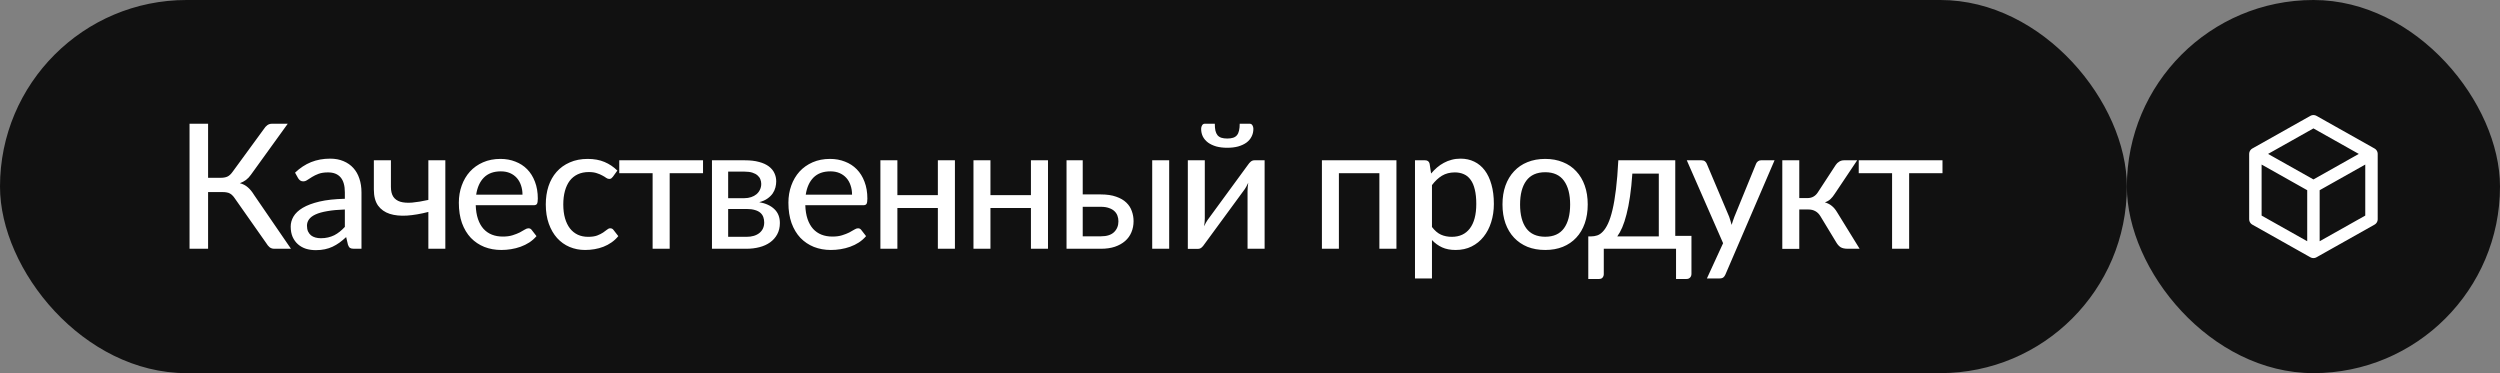 <?xml version="1.0" encoding="UTF-8"?> <svg xmlns="http://www.w3.org/2000/svg" width="201" height="30" viewBox="0 0 201 30" fill="none"><rect x="0" y="0" width="201" height="30" fill="#808080" stroke="none"/><rect width="171" height="30" rx="15" fill="#111111"></rect><path d="M23.394 20H22.057C21.908 20 21.782 19.96 21.679 19.881C21.581 19.802 21.488 19.687 21.399 19.538L18.872 15.94C18.811 15.847 18.748 15.77 18.683 15.709C18.622 15.644 18.555 15.592 18.48 15.555C18.405 15.513 18.321 15.485 18.228 15.471C18.139 15.452 18.034 15.443 17.913 15.443H16.73V20H15.239V9.948H16.73V14.295H17.745C17.95 14.295 18.125 14.265 18.27 14.204C18.419 14.139 18.562 14.01 18.697 13.819L21.224 10.361C21.299 10.24 21.387 10.142 21.49 10.067C21.597 9.988 21.726 9.948 21.875 9.948H23.135L20.174 14.05C20.057 14.218 19.924 14.358 19.775 14.47C19.626 14.577 19.462 14.664 19.285 14.729C19.537 14.794 19.749 14.904 19.922 15.058C20.099 15.207 20.27 15.415 20.433 15.681L23.394 20ZM27.726 16.843C27.171 16.862 26.7 16.906 26.312 16.976C25.925 17.041 25.61 17.13 25.367 17.242C25.125 17.354 24.95 17.487 24.842 17.641C24.735 17.79 24.681 17.958 24.681 18.145C24.681 18.322 24.709 18.476 24.765 18.607C24.826 18.733 24.905 18.838 25.003 18.922C25.106 19.001 25.225 19.06 25.36 19.097C25.496 19.134 25.643 19.153 25.801 19.153C26.011 19.153 26.203 19.132 26.375 19.09C26.553 19.048 26.718 18.99 26.872 18.915C27.026 18.836 27.173 18.74 27.313 18.628C27.453 18.516 27.591 18.388 27.726 18.243V16.843ZM23.722 13.882C24.119 13.504 24.548 13.222 25.01 13.035C25.477 12.848 25.988 12.755 26.543 12.755C26.949 12.755 27.309 12.823 27.621 12.958C27.934 13.089 28.198 13.273 28.412 13.511C28.627 13.749 28.788 14.034 28.895 14.365C29.007 14.696 29.063 15.063 29.063 15.464V20H28.454C28.319 20 28.216 19.979 28.146 19.937C28.076 19.89 28.02 19.806 27.978 19.685L27.831 19.062C27.649 19.23 27.47 19.379 27.292 19.51C27.115 19.636 26.928 19.746 26.732 19.839C26.541 19.928 26.336 19.995 26.116 20.042C25.897 20.089 25.654 20.112 25.388 20.112C25.108 20.112 24.845 20.075 24.597 20C24.355 19.921 24.142 19.802 23.96 19.643C23.778 19.484 23.634 19.286 23.526 19.048C23.424 18.81 23.372 18.532 23.372 18.215C23.372 17.935 23.447 17.667 23.596 17.41C23.75 17.149 23.998 16.915 24.338 16.71C24.684 16.505 25.132 16.337 25.682 16.206C26.238 16.075 26.919 16.001 27.726 15.982V15.464C27.726 14.927 27.612 14.526 27.383 14.26C27.155 13.994 26.819 13.861 26.375 13.861C26.077 13.861 25.825 13.898 25.619 13.973C25.419 14.048 25.244 14.132 25.094 14.225C24.95 14.314 24.821 14.395 24.709 14.47C24.602 14.545 24.49 14.582 24.373 14.582C24.28 14.582 24.198 14.556 24.128 14.505C24.063 14.454 24.009 14.393 23.967 14.323L23.722 13.882ZM35.805 12.888V20H34.44V17.039C33.828 17.198 33.257 17.296 32.725 17.333C32.193 17.366 31.728 17.319 31.332 17.193C30.935 17.062 30.622 16.841 30.394 16.528C30.17 16.211 30.058 15.781 30.058 15.24V12.888H31.43V15.03C31.43 15.357 31.493 15.618 31.619 15.814C31.745 16.005 31.934 16.141 32.186 16.22C32.438 16.295 32.75 16.318 33.124 16.29C33.502 16.257 33.94 16.185 34.44 16.073V12.888H35.805ZM42.008 15.653C42.008 15.382 41.968 15.133 41.889 14.904C41.814 14.675 41.702 14.477 41.553 14.309C41.403 14.141 41.221 14.01 41.007 13.917C40.792 13.824 40.545 13.777 40.265 13.777C39.691 13.777 39.238 13.943 38.907 14.274C38.58 14.605 38.372 15.065 38.284 15.653H42.008ZM43.135 18.985C42.967 19.181 42.773 19.351 42.554 19.496C42.334 19.636 42.101 19.75 41.854 19.839C41.606 19.928 41.35 19.993 41.084 20.035C40.822 20.077 40.563 20.098 40.307 20.098C39.817 20.098 39.362 20.016 38.942 19.853C38.526 19.685 38.165 19.442 37.857 19.125C37.553 18.803 37.315 18.406 37.143 17.935C36.975 17.459 36.891 16.913 36.891 16.297C36.891 15.802 36.968 15.343 37.122 14.918C37.276 14.489 37.495 14.115 37.78 13.798C38.069 13.481 38.421 13.231 38.837 13.049C39.252 12.867 39.719 12.776 40.237 12.776C40.671 12.776 41.07 12.848 41.434 12.993C41.802 13.133 42.12 13.338 42.386 13.609C42.652 13.88 42.859 14.213 43.009 14.61C43.163 15.007 43.24 15.459 43.24 15.968C43.24 16.178 43.216 16.32 43.17 16.395C43.123 16.465 43.037 16.5 42.911 16.5H38.249C38.263 16.925 38.323 17.296 38.431 17.613C38.538 17.926 38.685 18.187 38.872 18.397C39.063 18.607 39.289 18.763 39.551 18.866C39.812 18.969 40.104 19.02 40.426 19.02C40.729 19.02 40.99 18.985 41.21 18.915C41.434 18.845 41.625 18.77 41.784 18.691C41.947 18.607 42.082 18.53 42.19 18.46C42.302 18.39 42.4 18.355 42.484 18.355C42.596 18.355 42.682 18.397 42.743 18.481L43.135 18.985ZM49.271 14.218C49.229 14.269 49.187 14.311 49.145 14.344C49.108 14.372 49.051 14.386 48.977 14.386C48.902 14.386 48.823 14.358 48.739 14.302C48.66 14.241 48.557 14.178 48.431 14.113C48.309 14.043 48.16 13.98 47.983 13.924C47.81 13.863 47.596 13.833 47.339 13.833C47.003 13.833 46.706 13.894 46.45 14.015C46.193 14.136 45.978 14.309 45.806 14.533C45.638 14.757 45.51 15.03 45.421 15.352C45.332 15.674 45.288 16.036 45.288 16.437C45.288 16.852 45.334 17.223 45.428 17.55C45.521 17.872 45.654 18.145 45.827 18.369C45.999 18.588 46.209 18.756 46.457 18.873C46.704 18.985 46.98 19.041 47.283 19.041C47.577 19.041 47.819 19.006 48.011 18.936C48.202 18.861 48.361 18.782 48.487 18.698C48.613 18.614 48.718 18.537 48.802 18.467C48.886 18.392 48.972 18.355 49.061 18.355C49.173 18.355 49.259 18.397 49.32 18.481L49.712 18.985C49.548 19.186 49.364 19.356 49.159 19.496C48.958 19.636 48.743 19.75 48.515 19.839C48.286 19.928 48.046 19.993 47.794 20.035C47.547 20.077 47.294 20.098 47.038 20.098C46.594 20.098 46.179 20.016 45.792 19.853C45.409 19.69 45.075 19.452 44.791 19.139C44.511 18.826 44.289 18.444 44.126 17.991C43.962 17.534 43.881 17.016 43.881 16.437C43.881 15.91 43.953 15.422 44.098 14.974C44.247 14.526 44.464 14.141 44.749 13.819C45.038 13.492 45.393 13.238 45.813 13.056C46.233 12.869 46.714 12.776 47.255 12.776C47.764 12.776 48.212 12.858 48.599 13.021C48.986 13.184 49.331 13.415 49.635 13.714L49.271 14.218ZM56.523 13.924H53.842V20H52.47V13.924H49.789V12.888H56.523V13.924ZM60.014 19.041C60.452 19.041 60.8 18.938 61.057 18.733C61.313 18.523 61.442 18.241 61.442 17.886C61.442 17.732 61.418 17.59 61.372 17.459C61.325 17.324 61.246 17.207 61.134 17.109C61.022 17.011 60.875 16.936 60.693 16.885C60.511 16.829 60.287 16.801 60.021 16.801H58.544V19.041H60.014ZM58.544 13.798V15.933H59.853C60.049 15.933 60.228 15.905 60.392 15.849C60.56 15.793 60.702 15.716 60.819 15.618C60.94 15.515 61.033 15.394 61.099 15.254C61.169 15.109 61.204 14.953 61.204 14.785C61.204 14.659 61.18 14.538 61.134 14.421C61.092 14.304 61.017 14.199 60.91 14.106C60.807 14.013 60.669 13.938 60.497 13.882C60.324 13.826 60.109 13.798 59.853 13.798H58.544ZM59.895 12.888C60.333 12.888 60.711 12.932 61.029 13.021C61.346 13.105 61.607 13.224 61.813 13.378C62.018 13.532 62.167 13.712 62.261 13.917C62.359 14.122 62.408 14.344 62.408 14.582C62.408 14.736 62.387 14.897 62.345 15.065C62.303 15.233 62.23 15.394 62.128 15.548C62.025 15.697 61.885 15.835 61.708 15.961C61.535 16.087 61.313 16.185 61.043 16.255C61.565 16.348 61.971 16.535 62.261 16.815C62.555 17.095 62.702 17.466 62.702 17.928C62.702 18.278 62.629 18.584 62.485 18.845C62.345 19.102 62.153 19.316 61.911 19.489C61.668 19.662 61.383 19.79 61.057 19.874C60.73 19.958 60.385 20 60.021 20H57.242V12.888H59.895ZM68.505 15.653C68.505 15.382 68.466 15.133 68.386 14.904C68.312 14.675 68.2 14.477 68.05 14.309C67.901 14.141 67.719 14.01 67.504 13.917C67.29 13.824 67.042 13.777 66.762 13.777C66.188 13.777 65.736 13.943 65.404 14.274C65.078 14.605 64.87 15.065 64.781 15.653H68.505ZM69.632 18.985C69.464 19.181 69.271 19.351 69.051 19.496C68.832 19.636 68.599 19.75 68.351 19.839C68.104 19.928 67.847 19.993 67.581 20.035C67.32 20.077 67.061 20.098 66.804 20.098C66.314 20.098 65.859 20.016 65.439 19.853C65.024 19.685 64.662 19.442 64.354 19.125C64.051 18.803 63.813 18.406 63.64 17.935C63.472 17.459 63.388 16.913 63.388 16.297C63.388 15.802 63.465 15.343 63.619 14.918C63.773 14.489 63.993 14.115 64.277 13.798C64.567 13.481 64.919 13.231 65.334 13.049C65.75 12.867 66.216 12.776 66.734 12.776C67.168 12.776 67.567 12.848 67.931 12.993C68.3 13.133 68.617 13.338 68.883 13.609C69.149 13.88 69.357 14.213 69.506 14.61C69.66 15.007 69.737 15.459 69.737 15.968C69.737 16.178 69.714 16.32 69.667 16.395C69.621 16.465 69.534 16.5 69.408 16.5H64.746C64.76 16.925 64.821 17.296 64.928 17.613C65.036 17.926 65.183 18.187 65.369 18.397C65.561 18.607 65.787 18.763 66.048 18.866C66.31 18.969 66.601 19.02 66.923 19.02C67.227 19.02 67.488 18.985 67.707 18.915C67.931 18.845 68.123 18.77 68.281 18.691C68.445 18.607 68.58 18.53 68.687 18.46C68.799 18.39 68.897 18.355 68.981 18.355C69.093 18.355 69.18 18.397 69.24 18.481L69.632 18.985ZM76.776 12.888V20H75.404V16.724H72.15V20H70.784V12.888H72.15V15.688H75.404V12.888H76.776ZM84.259 12.888V20H82.887V16.724H79.632V20H78.267V12.888H79.632V15.688H82.887V12.888H84.259ZM88.521 18.999C88.988 18.999 89.338 18.887 89.571 18.663C89.805 18.434 89.921 18.145 89.921 17.795C89.921 17.636 89.896 17.487 89.844 17.347C89.793 17.202 89.711 17.079 89.599 16.976C89.487 16.869 89.34 16.785 89.158 16.724C88.981 16.659 88.762 16.626 88.5 16.626H87.051V18.999H88.521ZM88.5 15.632C88.99 15.632 89.403 15.693 89.739 15.814C90.08 15.931 90.353 16.089 90.558 16.29C90.764 16.486 90.911 16.715 90.999 16.976C91.093 17.233 91.139 17.501 91.139 17.781C91.139 18.103 91.081 18.402 90.964 18.677C90.852 18.948 90.684 19.181 90.46 19.377C90.236 19.573 89.961 19.727 89.634 19.839C89.312 19.946 88.941 20 88.521 20H85.749V12.888H87.051V15.632H88.5ZM94.002 12.888V20H92.637V12.888H94.002ZM101.675 12.888V20H100.303V15.352C100.303 15.259 100.308 15.156 100.317 15.044C100.326 14.927 100.34 14.811 100.359 14.694C100.312 14.792 100.266 14.885 100.219 14.974C100.177 15.058 100.133 15.133 100.086 15.198L96.817 19.657C96.766 19.741 96.698 19.82 96.614 19.895C96.53 19.97 96.434 20.007 96.327 20.007H95.501V12.888H96.866V17.543C96.866 17.636 96.861 17.741 96.852 17.858C96.843 17.97 96.829 18.082 96.81 18.194C96.903 17.989 96.994 17.823 97.083 17.697L100.352 13.231C100.403 13.152 100.471 13.075 100.555 13C100.644 12.925 100.742 12.888 100.849 12.888H101.675ZM98.672 11.138C98.859 11.138 99.015 11.117 99.141 11.075C99.272 11.033 99.374 10.965 99.449 10.872C99.528 10.779 99.584 10.657 99.617 10.508C99.654 10.354 99.673 10.167 99.673 9.948H100.478C100.571 9.948 100.644 9.99 100.695 10.074C100.746 10.158 100.772 10.251 100.772 10.354C100.772 10.587 100.723 10.797 100.625 10.984C100.532 11.171 100.394 11.332 100.212 11.467C100.03 11.598 99.808 11.7 99.547 11.775C99.29 11.845 98.999 11.88 98.672 11.88C98.345 11.88 98.051 11.845 97.79 11.775C97.533 11.7 97.314 11.598 97.132 11.467C96.95 11.332 96.81 11.171 96.712 10.984C96.619 10.797 96.572 10.587 96.572 10.354C96.572 10.251 96.598 10.158 96.649 10.074C96.7 9.99 96.773 9.948 96.866 9.948H97.671C97.671 10.167 97.687 10.354 97.72 10.508C97.757 10.657 97.813 10.779 97.888 10.872C97.967 10.965 98.07 11.033 98.196 11.075C98.327 11.117 98.485 11.138 98.672 11.138ZM112.274 20H110.902V13.924H107.647V20H106.282V12.888H112.274V20ZM115.13 18.25C115.354 18.544 115.594 18.749 115.851 18.866C116.112 18.983 116.404 19.041 116.726 19.041C117.351 19.041 117.834 18.817 118.175 18.369C118.52 17.916 118.693 17.258 118.693 16.395C118.693 15.942 118.653 15.557 118.574 15.24C118.499 14.918 118.387 14.657 118.238 14.456C118.093 14.251 117.913 14.101 117.699 14.008C117.484 13.91 117.241 13.861 116.971 13.861C116.574 13.861 116.229 13.95 115.935 14.127C115.645 14.304 115.377 14.556 115.13 14.883V18.25ZM115.06 13.952C115.209 13.775 115.368 13.614 115.536 13.469C115.708 13.32 115.893 13.194 116.089 13.091C116.285 12.984 116.492 12.902 116.712 12.846C116.936 12.785 117.174 12.755 117.426 12.755C117.832 12.755 118.198 12.834 118.525 12.993C118.856 13.152 119.138 13.385 119.372 13.693C119.605 14.001 119.785 14.381 119.911 14.834C120.041 15.287 120.107 15.807 120.107 16.395C120.107 16.922 120.034 17.412 119.89 17.865C119.75 18.313 119.547 18.703 119.281 19.034C119.019 19.365 118.697 19.627 118.315 19.818C117.937 20.005 117.51 20.098 117.034 20.098C116.609 20.098 116.245 20.028 115.942 19.888C115.638 19.748 115.368 19.552 115.13 19.3V22.387H113.765V12.888H114.584C114.775 12.888 114.894 12.979 114.941 13.161L115.06 13.952ZM124.237 12.776C124.76 12.776 125.231 12.862 125.651 13.035C126.076 13.203 126.435 13.448 126.729 13.77C127.028 14.087 127.256 14.472 127.415 14.925C127.574 15.373 127.653 15.877 127.653 16.437C127.653 16.997 127.574 17.503 127.415 17.956C127.256 18.409 127.028 18.794 126.729 19.111C126.435 19.428 126.076 19.673 125.651 19.846C125.231 20.014 124.76 20.098 124.237 20.098C123.71 20.098 123.234 20.014 122.809 19.846C122.389 19.673 122.03 19.428 121.731 19.111C121.432 18.794 121.201 18.409 121.038 17.956C120.879 17.503 120.8 16.997 120.8 16.437C120.8 15.877 120.879 15.373 121.038 14.925C121.201 14.472 121.432 14.087 121.731 13.77C122.03 13.448 122.389 13.203 122.809 13.035C123.234 12.862 123.71 12.776 124.237 12.776ZM124.237 19.034C124.909 19.034 125.411 18.808 125.742 18.355C126.073 17.902 126.239 17.265 126.239 16.444C126.239 15.623 126.073 14.986 125.742 14.533C125.411 14.076 124.909 13.847 124.237 13.847C123.556 13.847 123.047 14.076 122.711 14.533C122.38 14.986 122.214 15.623 122.214 16.444C122.214 17.265 122.38 17.902 122.711 18.355C123.047 18.808 123.556 19.034 124.237 19.034ZM133.368 19.006V13.959H131.24C131.194 14.65 131.131 15.266 131.051 15.807C130.972 16.348 130.879 16.824 130.771 17.235C130.669 17.641 130.554 17.991 130.428 18.285C130.302 18.574 130.169 18.815 130.029 19.006H133.368ZM135.993 18.964V22.009C135.993 22.14 135.956 22.242 135.881 22.317C135.811 22.392 135.718 22.429 135.601 22.429H134.754V20H128.944V22.037C128.944 22.14 128.914 22.231 128.853 22.31C128.793 22.389 128.697 22.429 128.566 22.429H127.698V19.006H127.929C128.093 19.006 128.254 18.98 128.412 18.929C128.571 18.878 128.723 18.775 128.867 18.621C129.017 18.467 129.157 18.25 129.287 17.97C129.418 17.69 129.537 17.324 129.644 16.871C129.752 16.418 129.845 15.868 129.924 15.219C130.004 14.566 130.067 13.789 130.113 12.888H134.691V18.964H135.993ZM142.674 12.888L138.726 22.065C138.684 22.168 138.628 22.247 138.558 22.303C138.488 22.359 138.385 22.387 138.25 22.387H137.235L138.537 19.552L135.618 12.888H136.808C136.924 12.888 137.015 12.916 137.081 12.972C137.146 13.028 137.193 13.091 137.221 13.161L139.027 17.431C139.064 17.538 139.099 17.648 139.132 17.76C139.169 17.867 139.199 17.975 139.223 18.082C139.255 17.97 139.29 17.86 139.328 17.753C139.365 17.641 139.405 17.531 139.447 17.424L141.19 13.161C141.222 13.082 141.274 13.016 141.344 12.965C141.414 12.914 141.493 12.888 141.582 12.888H142.674ZM147.595 13.259C147.665 13.152 147.759 13.063 147.875 12.993C147.992 12.923 148.116 12.888 148.246 12.888H149.317L147.518 15.576C147.406 15.753 147.29 15.898 147.168 16.01C147.047 16.122 146.898 16.208 146.72 16.269C146.944 16.334 147.133 16.432 147.287 16.563C147.441 16.689 147.579 16.855 147.7 17.06L149.513 20H148.568C148.321 20 148.13 19.96 147.994 19.881C147.864 19.797 147.752 19.678 147.658 19.524L146.356 17.375C146.249 17.198 146.114 17.065 145.95 16.976C145.792 16.887 145.607 16.843 145.397 16.843H144.662V20.007H143.297V12.888H144.662V15.926H145.306C145.502 15.926 145.668 15.886 145.803 15.807C145.943 15.728 146.062 15.611 146.16 15.457L147.595 13.259ZM156.176 13.924H153.495V20H152.123V13.924H149.442V12.888H156.176V13.924Z" fill="white"></path><rect x="171" width="30" height="30" rx="15" fill="#111111"></rect><path d="M190.667 12.375L186 9.75L181.333 12.375M190.667 12.375V17.625L186 20.25M190.667 12.375L186 15M186 20.25L181.333 17.625V12.375M186 20.25V15M181.333 12.375L186 15" stroke="white" stroke-linecap="round" stroke-linejoin="round"></path></svg> 